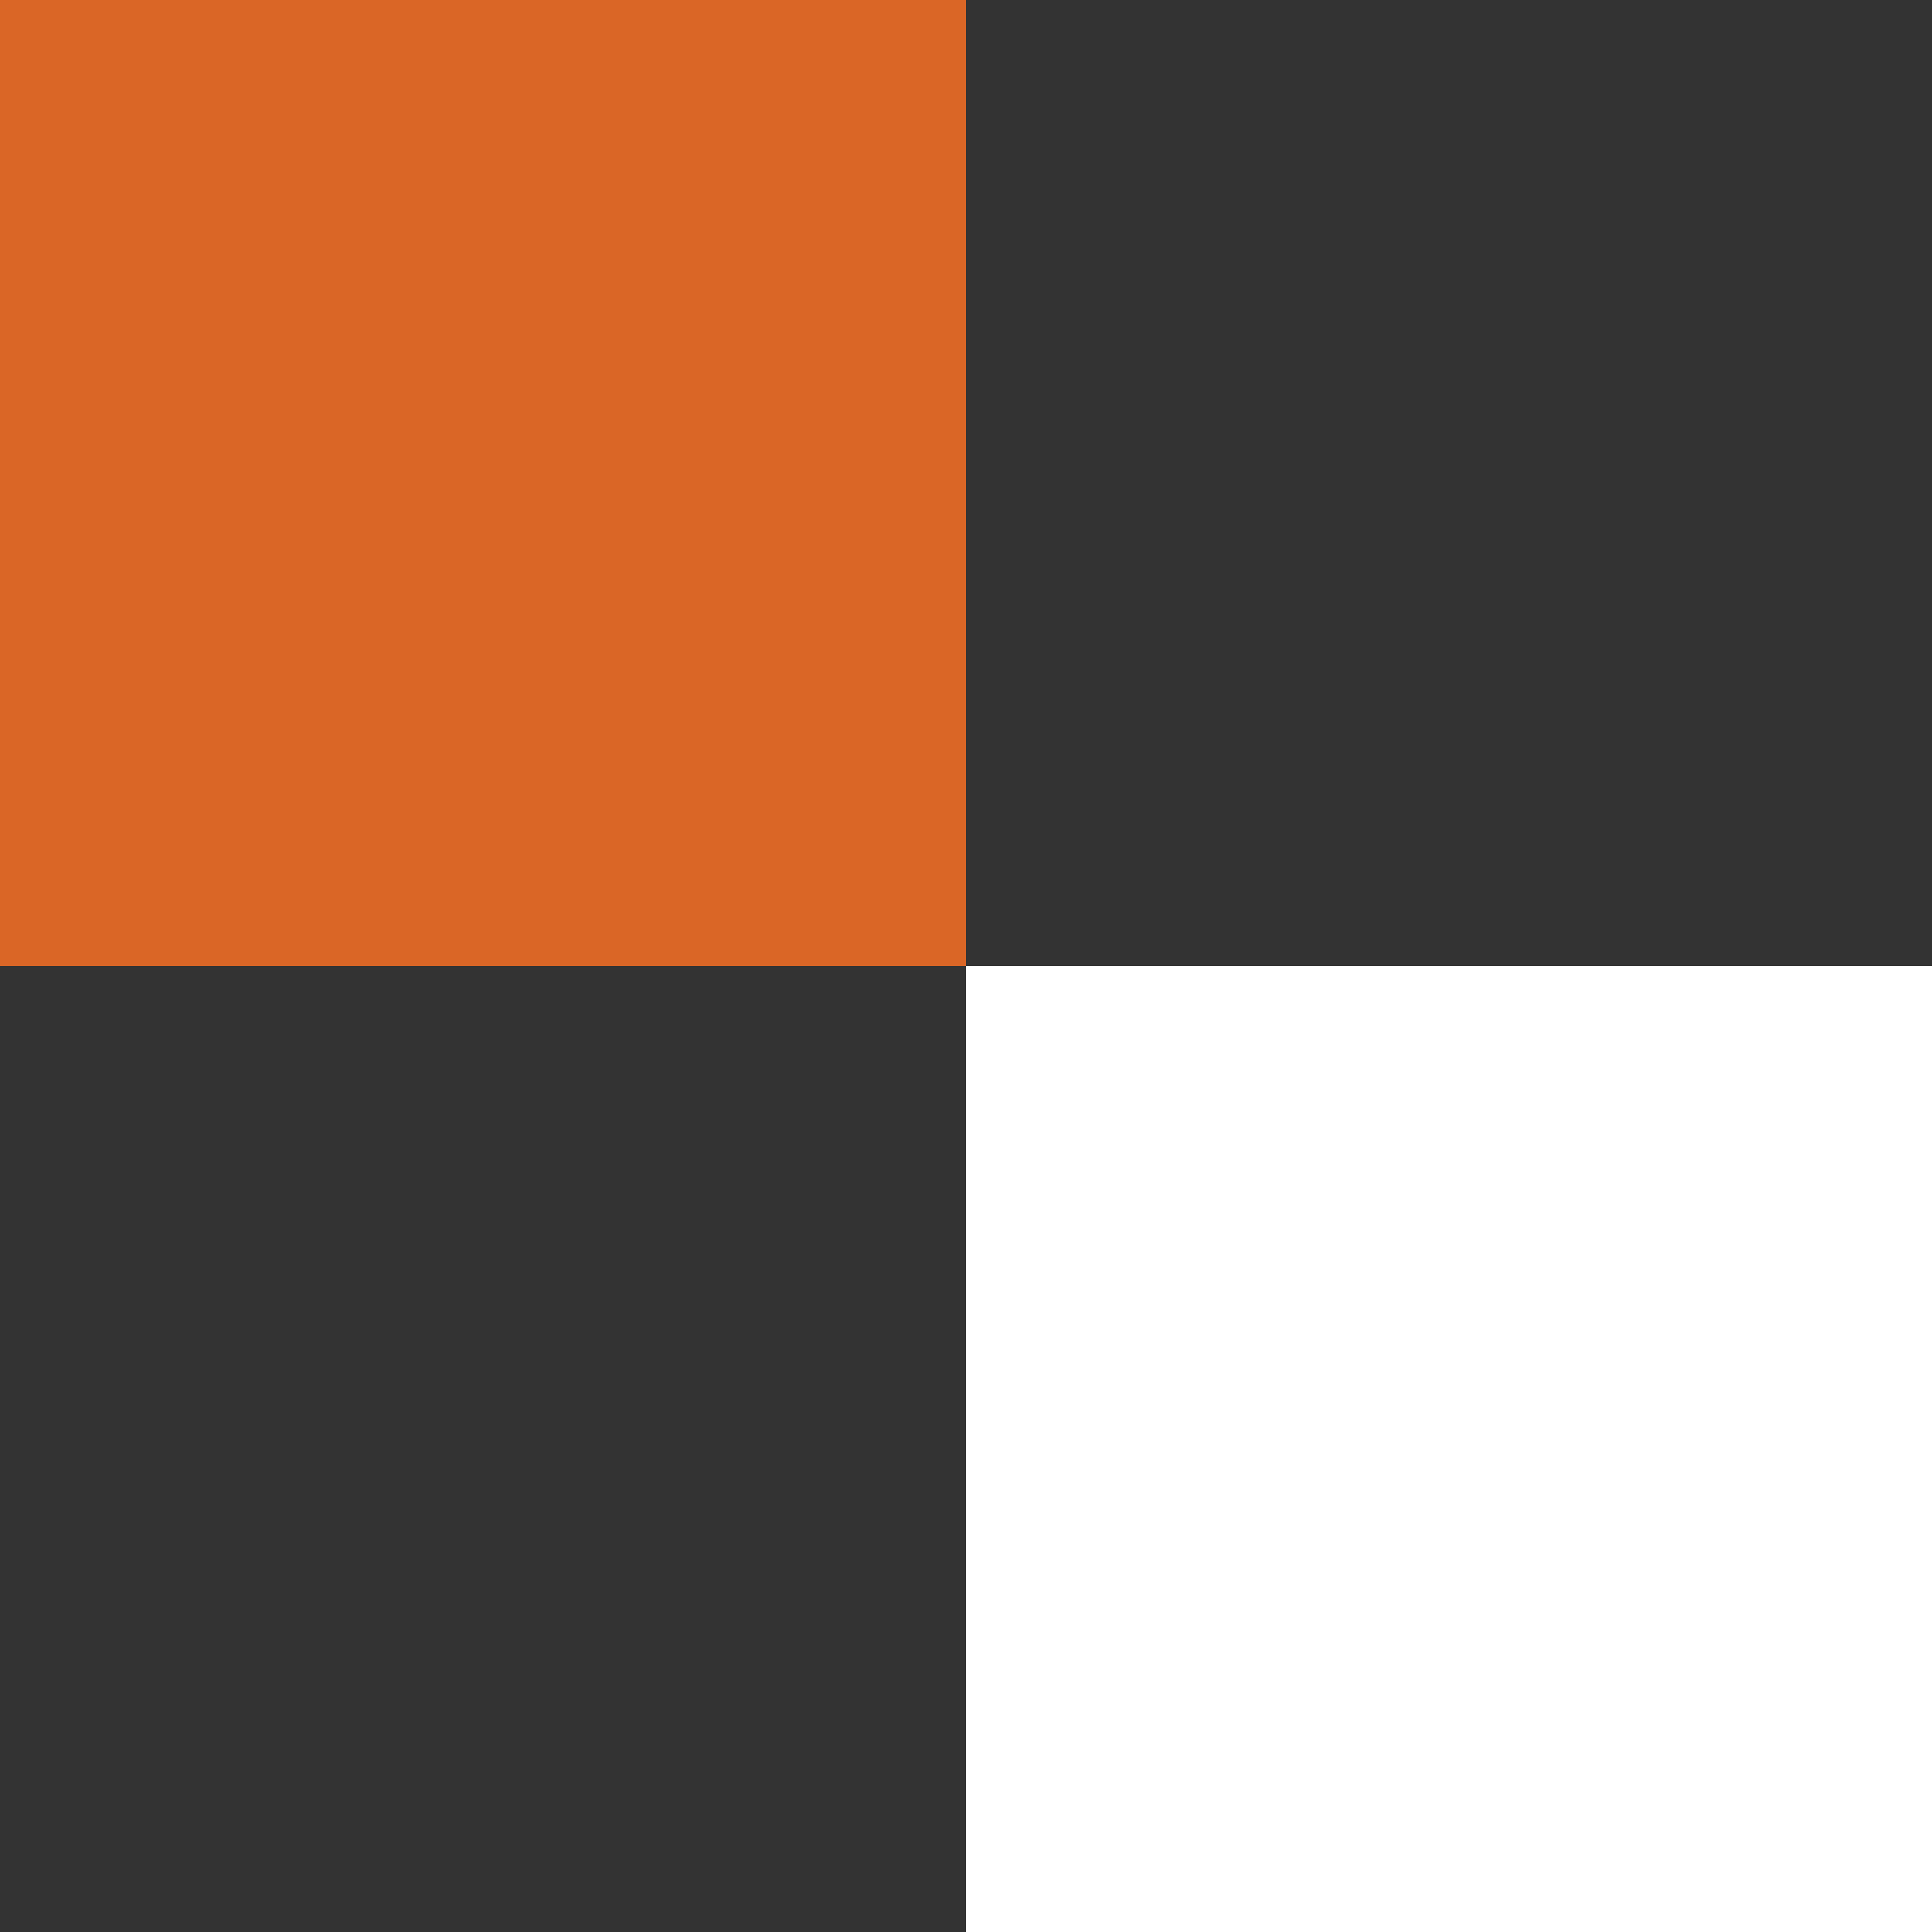 <svg width="200" height="200" viewBox="0 0 200 200" fill="none" xmlns="http://www.w3.org/2000/svg">
<rect x="0" y="0" width="200" height="200" fill="#333333" stroke="none"/>
<rect width="100" height="100" transform="matrix(1 0 0 -1 100 200)" fill="white"/>
<rect width="100" height="100" transform="matrix(1 0 0 -1 0 100)" fill="#DA6626"/>
</svg>
